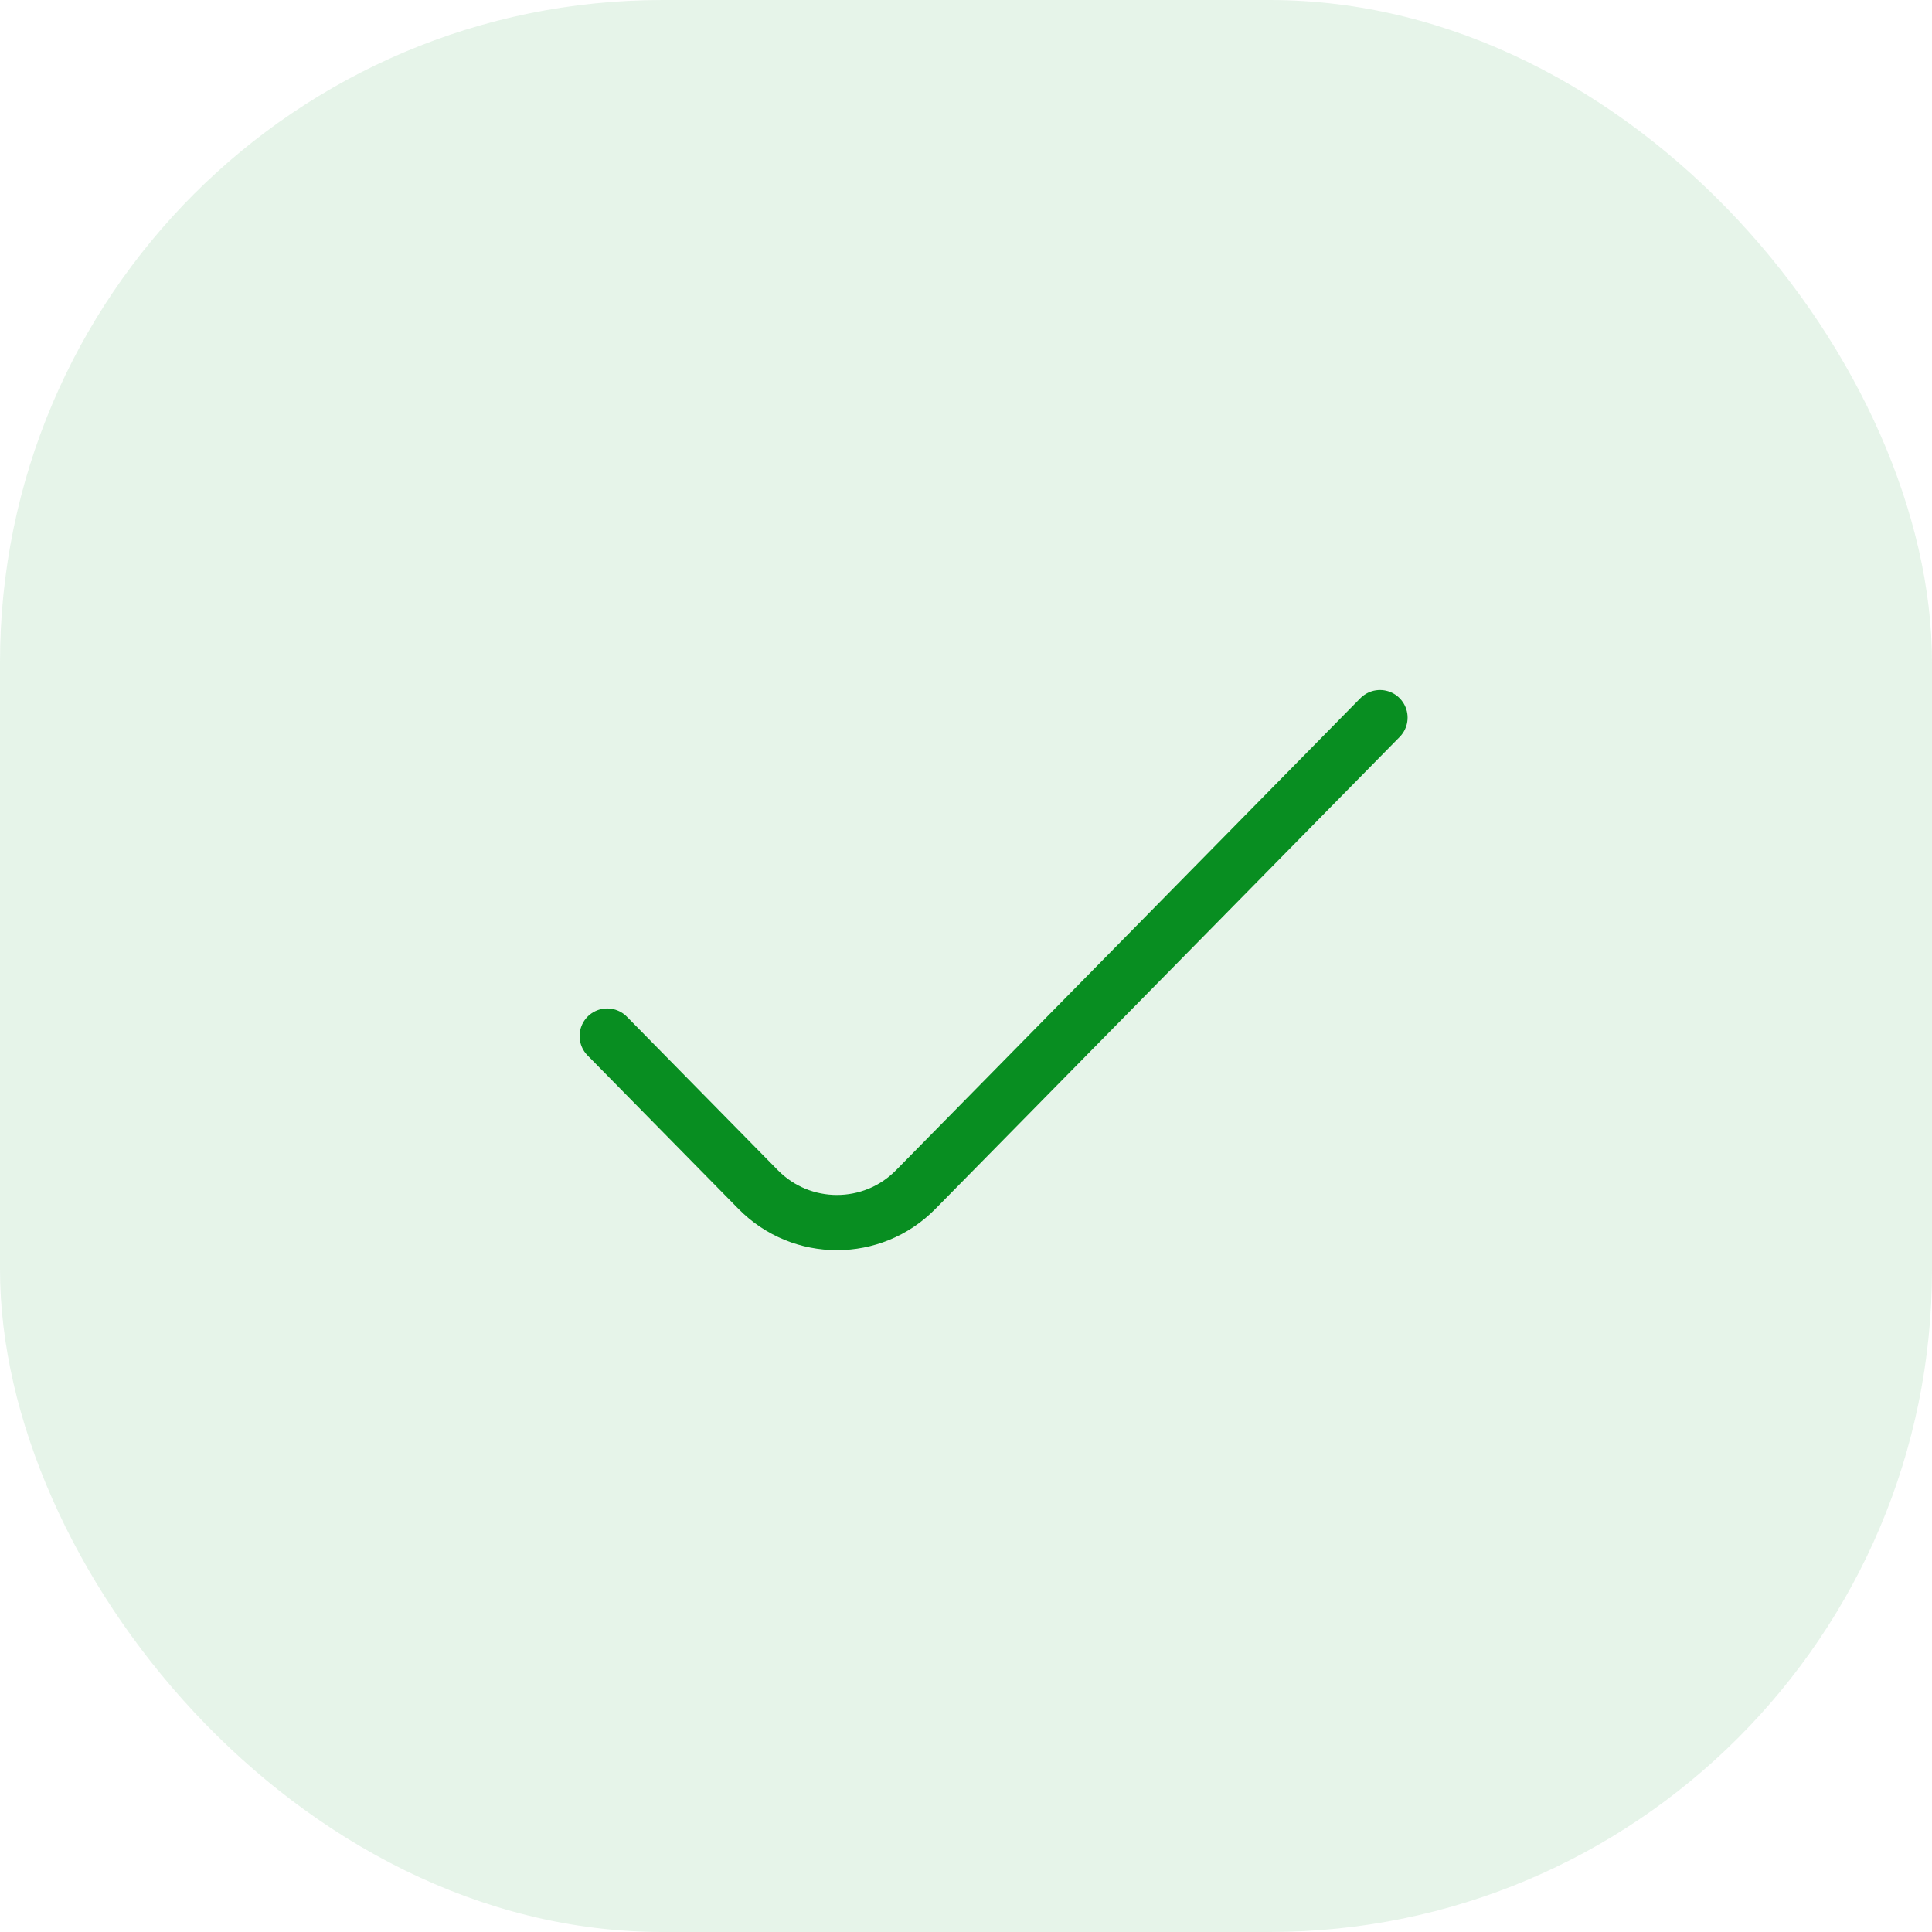 <svg width="35" height="35" viewBox="0 0 35 35" fill="none" xmlns="http://www.w3.org/2000/svg">
<rect opacity="0.1" width="35" height="35" rx="12" fill="#088E21"/>
<path d="M11 18.769L13.736 21.551C14.52 22.347 15.804 22.347 16.588 21.551L25 13" stroke="#088E21" stroke-linecap="round"/>
</svg>
